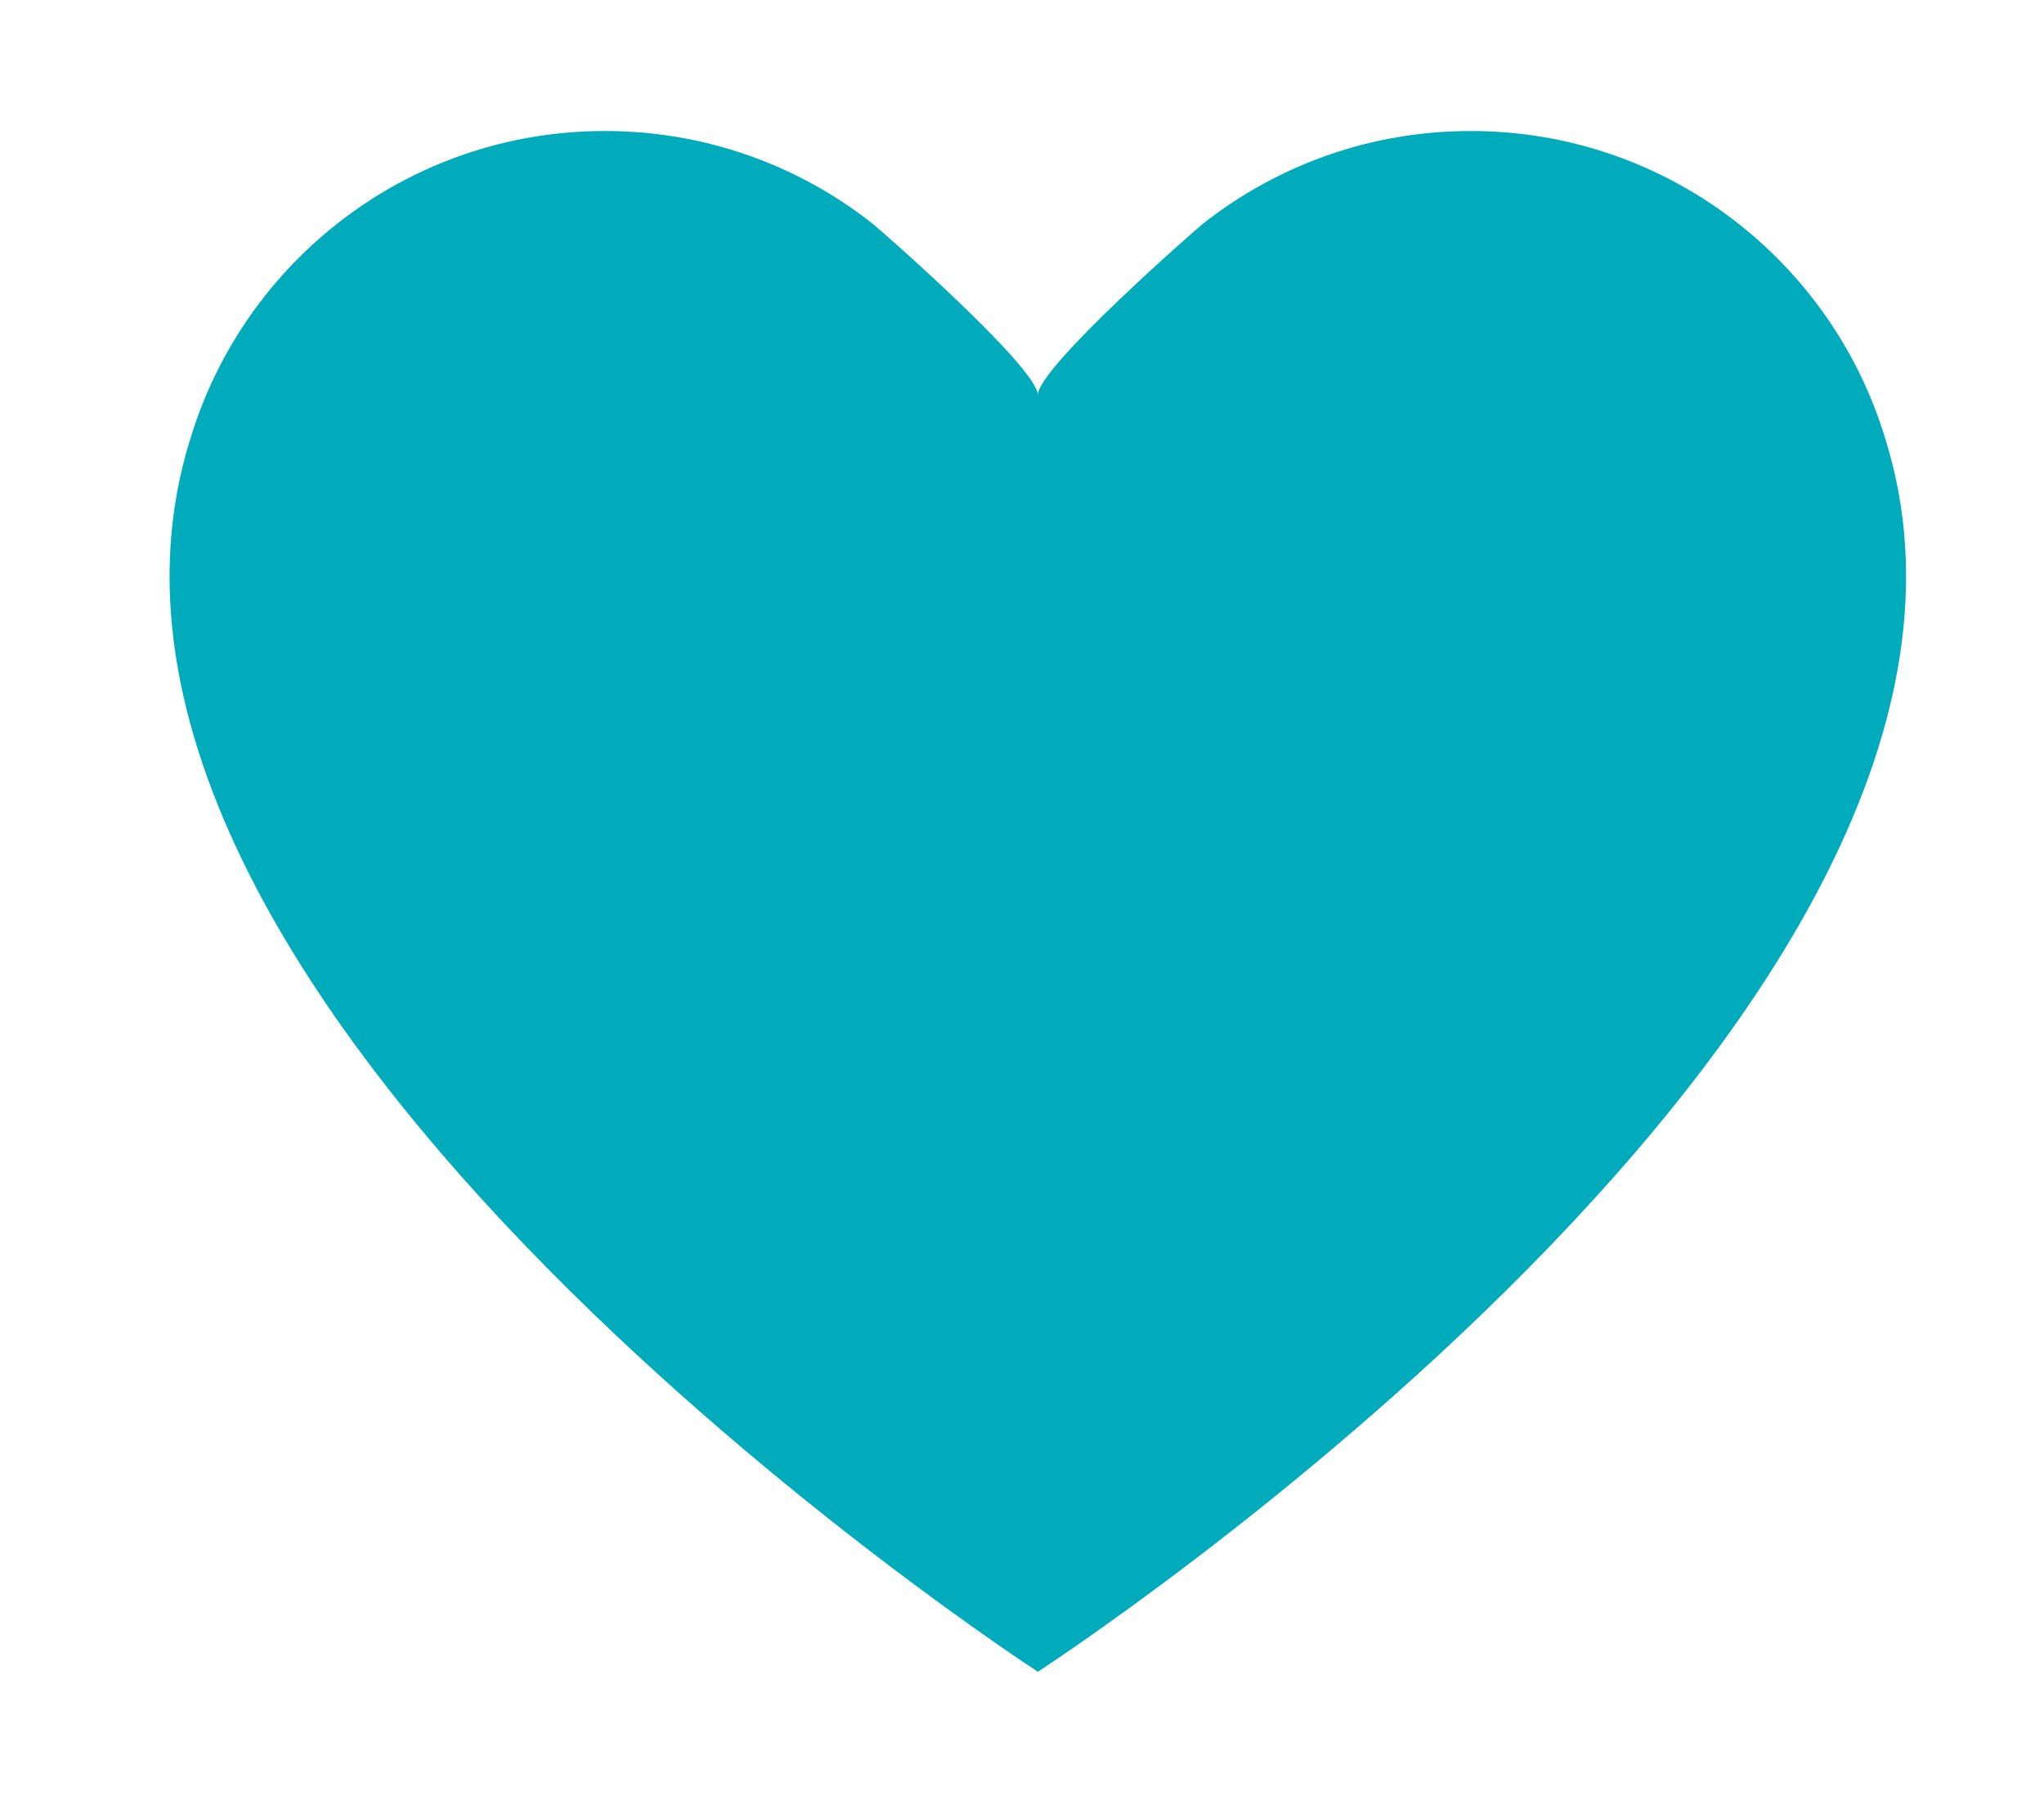 <?xml version="1.0" encoding="utf-8"?>
<!-- Generator: Adobe Illustrator 24.2.3, SVG Export Plug-In . SVG Version: 6.00 Build 0)  -->
<svg version="1.1" id="_x2014_ÎÓÈ_x5F_1" xmlns="http://www.w3.org/2000/svg" xmlns:xlink="http://www.w3.org/1999/xlink"
	 x="0px" y="0px" viewBox="0 0 538.19 476.36" style="enable-background:new 0 0 538.19 476.36;" xml:space="preserve">
<style type="text/css">
	.st0{fill:#00ACBB;}
</style>
<path class="st0" d="M496.41,115.57L496.41,115.57c-14.13-46.9-57.65-81.07-109.16-81.07c-26.55,0-50.99,9.08-70.37,24.31l0,0h0
	c-1.96,1.54-43.23,37.66-43.62,45.13c-0.39-7.47-41.65-43.58-43.62-45.13h0l0,0c-19.38-15.23-43.81-24.31-70.37-24.31
	c-51.51,0-95.03,34.17-109.15,81.07l-0.01,0C3.25,265.13,273.27,440.26,273.27,440.26S543.29,265.13,496.41,115.57z"/>
</svg>
